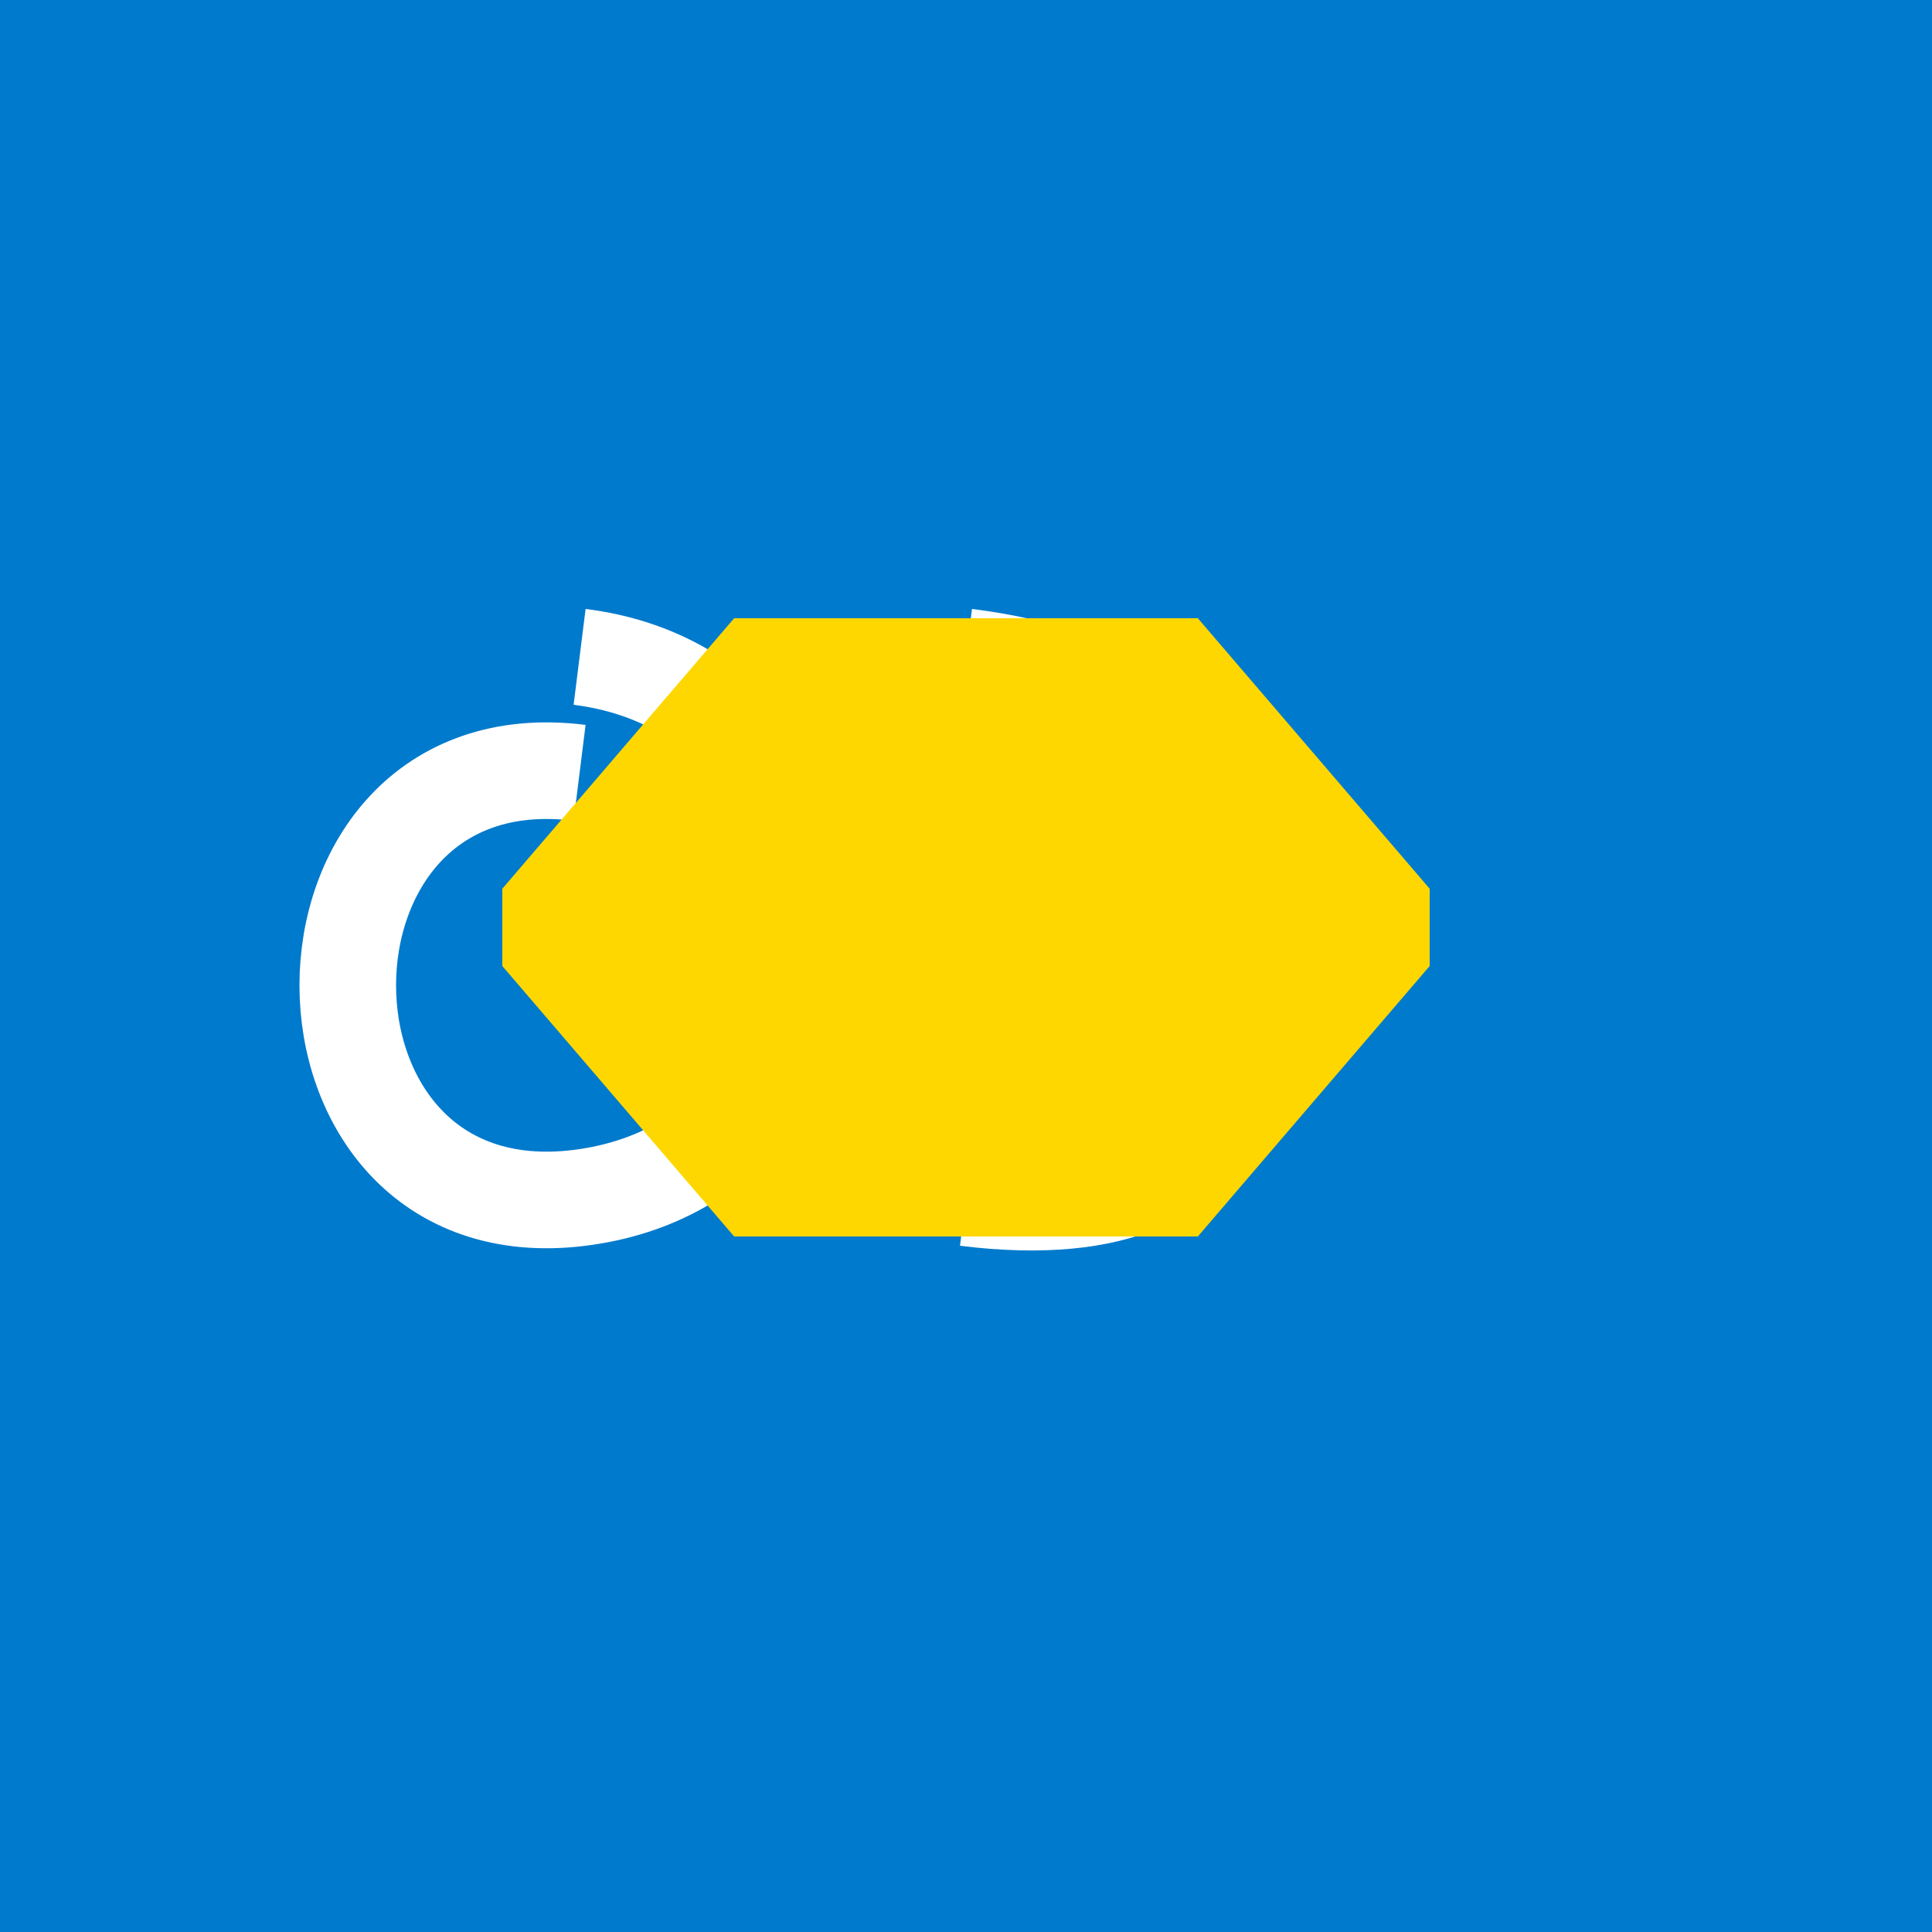<!--

Generated by DrawGPT.
Free, open source, AI generated images in SVG, PNG, and HTML Canvas format.
https://drawgpt.ai

Created: 2024-01-16T16:48:34.431Z
Link: https://drawgpt.ai/prompt/154465/

-->
<svg xmlns="http://www.w3.org/2000/svg" xmlns:xlink="http://www.w3.org/1999/xlink" width="500" height="500"><defs/><g><rect fill="#007ACC" stroke="none" x="0" y="0" width="512" height="512"/><path fill="none" stroke="#FFFFFF" paint-order="fill stroke markers" d=" M 150 200 C 70 190 70 320 150 310 C 230 300 230 180 150 170" stroke-miterlimit="10" stroke-width="25" stroke-dasharray=""/><path fill="none" stroke="#FFFFFF" paint-order="fill stroke markers" d=" M 250 170 L 250 310 M 250 170 C 330 180 330 240 250 250 M 250 250 C 330 260 330 320 250 310" stroke-miterlimit="10" stroke-width="25" stroke-dasharray=""/><path fill="#FFD700" stroke="none" paint-order="stroke fill markers" d=" M 190 160 L 130 230 L 130 250 L 190 320 L 310 320 L 370 250 L 370 230 L 310 160 Z"/></g></svg>